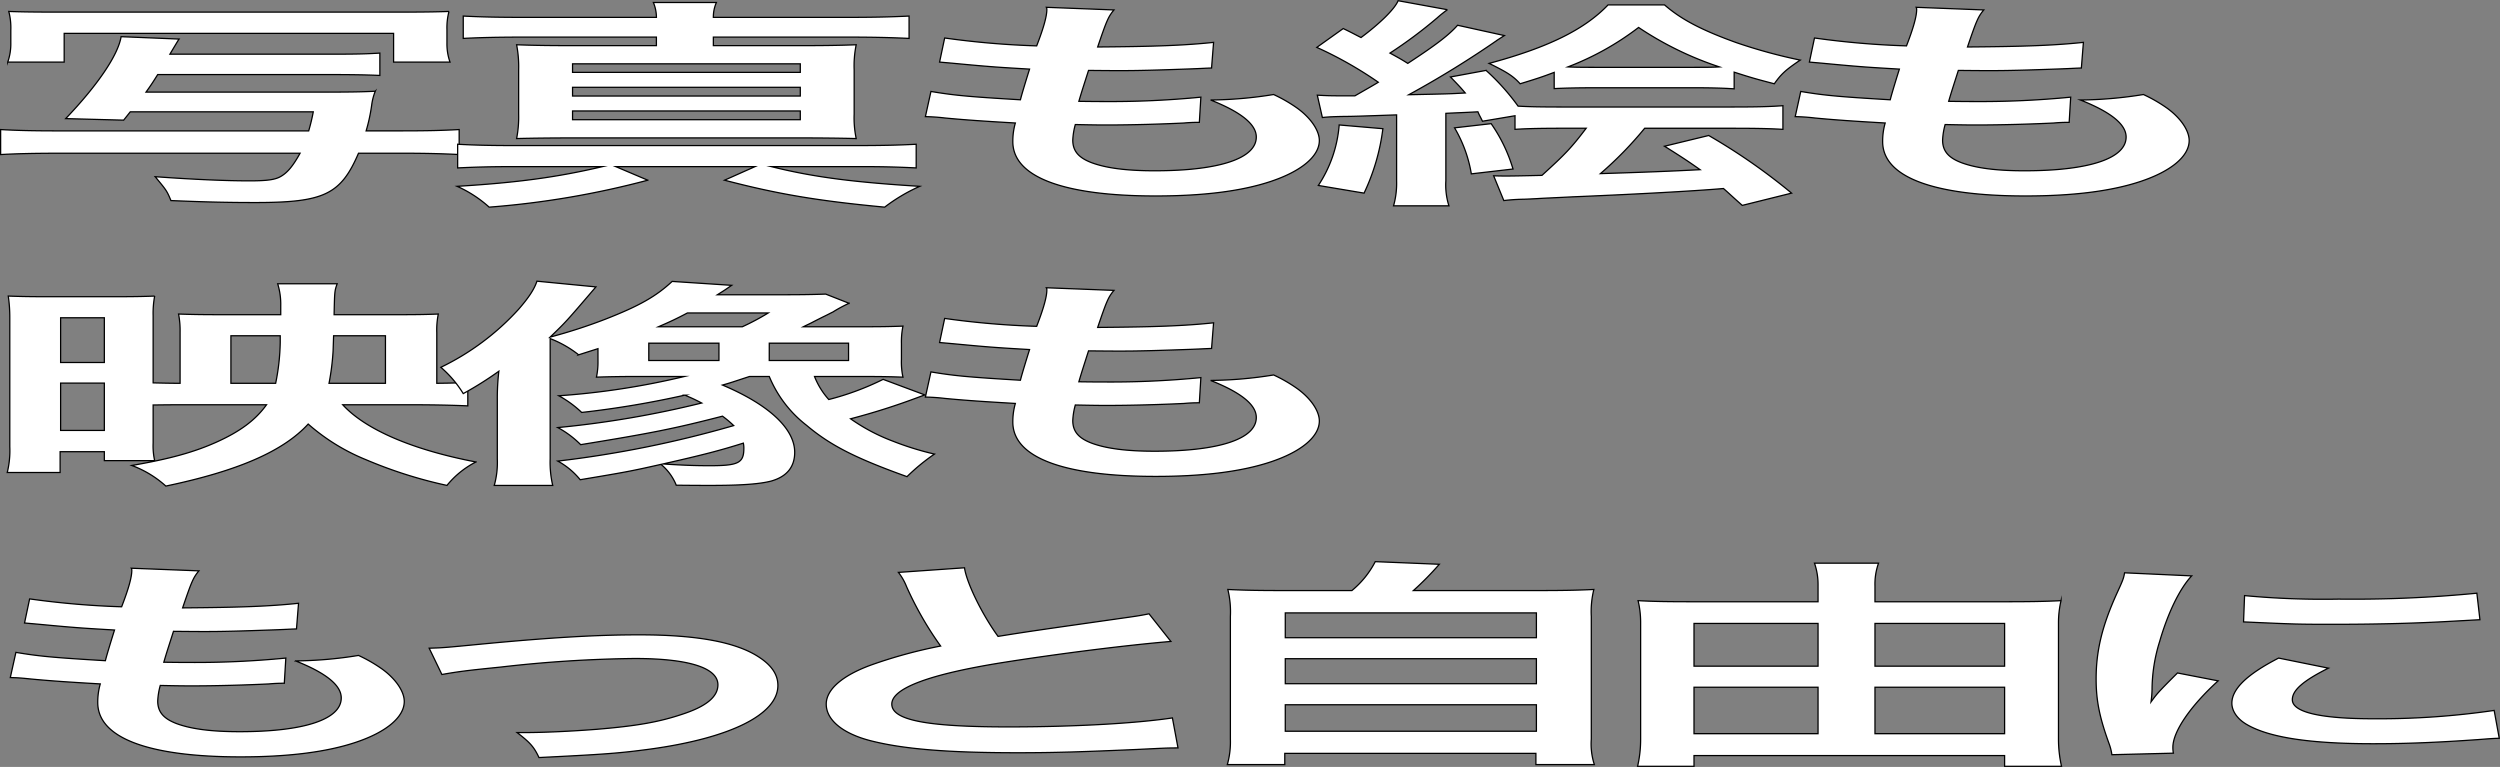 <svg id="グループ_326668" data-name="グループ 326668" xmlns="http://www.w3.org/2000/svg" xmlns:xlink="http://www.w3.org/1999/xlink" width="524.844" height="161.013" viewBox="0 0 524.844 161.013">
  <rect x="0" y="0" width="524.844" height="161.013" fill="#808080" stroke="none"/>
  <defs>
    <clipPath id="clip-path">
      <rect id="長方形_124489" data-name="長方形 124489" width="524.844" height="161.013" fill="none"/>
    </clipPath>
  </defs>
  <g id="グループ_326668-2" data-name="グループ 326668" clip-path="url(#clip-path)">
    <path id="パス_12954" data-name="パス 12954" d="M68.328,11.377c6.51,0,8.217-.046,11.419-.23v4.692c-3.1-.138-6.083-.184-11.419-.184H33.11c-.96,1.519-1.173,1.887-2.454,3.681H68.435c5.122,0,7.577-.046,10.352-.184A11.7,11.7,0,0,0,78.04,22a36.827,36.827,0,0,1-1.174,5.474h7.257c5.869,0,8.964-.091,12.273-.276v5.245c-3.629-.184-7.258-.276-12.273-.276H75.265C71.53,40.866,68.008,42.522,53.6,42.522c-5.443,0-10.139-.092-17.716-.414-.854-2.116-1.067-2.3-3.308-5.014,8.218.6,15.048.874,19.743.874,3.735,0,5.443-.23,6.617-.92,1.387-.783,2.561-2.162,4.055-4.877H12.407c-5.23,0-8.965.092-12.273.276V27.2c3.2.185,6.617.276,12.273.276h52.4a40.979,40.979,0,0,0,.961-4H27.348L25.96,25.224,13.794,24.9C20.518,17.864,24.786,11.561,25.427,7.7L37.593,8.2q-.16.208-1.921,3.175Zm-66.7,1.656a11.652,11.652,0,0,0,.641-4.1V6.316a13.345,13.345,0,0,0-.428-3.91c2.775.092,5.23.138,10.779.138H83.8c5.123,0,7.577-.046,10.459-.138a13.511,13.511,0,0,0-.427,3.818V9.031a11.445,11.445,0,0,0,.641,4H82.629V7.006H13.474v6.027Z" fill="#fff"/>
    <path id="パス_12955" data-name="パス 12955" d="M68.328,11.377c6.51,0,8.217-.046,11.419-.23v4.692c-3.1-.138-6.083-.184-11.419-.184H33.11c-.96,1.519-1.173,1.887-2.454,3.681H68.435c5.122,0,7.577-.046,10.352-.184A11.7,11.7,0,0,0,78.04,22a36.827,36.827,0,0,1-1.174,5.474h7.257c5.869,0,8.964-.091,12.273-.276v5.245c-3.629-.184-7.258-.276-12.273-.276H75.265C71.53,40.866,68.008,42.522,53.6,42.522c-5.443,0-10.139-.092-17.716-.414-.854-2.116-1.067-2.3-3.308-5.014,8.218.6,15.048.874,19.743.874,3.735,0,5.443-.23,6.617-.92,1.387-.783,2.561-2.162,4.055-4.877H12.407c-5.23,0-8.965.092-12.273.276V27.2c3.2.185,6.617.276,12.273.276h52.4a40.979,40.979,0,0,0,.961-4H27.348L25.96,25.224,13.794,24.9C20.518,17.864,24.786,11.561,25.427,7.7L37.593,8.2q-.16.208-1.921,3.175Zm-66.7,1.656a11.652,11.652,0,0,0,.641-4.1V6.316a13.345,13.345,0,0,0-.428-3.91c2.775.092,5.23.138,10.779.138H83.8c5.123,0,7.577-.046,10.459-.138a13.511,13.511,0,0,0-.427,3.818V9.031a11.445,11.445,0,0,0,.641,4H82.629V7.006H13.474v6.027Z" fill="none" stroke="#000" stroke-miterlimit="10" stroke-width="0.268"/>
    <path id="パス_12956" data-name="パス 12956" d="M108.032,34.978c-4.589,0-8.324.091-11.953.276V30.285c3.415.184,6.831.276,11.953.276h71.609c5.656,0,9.071-.092,12.7-.276v4.969c-3.736-.185-7.044-.276-11.633-.276H161.926c8.644,2.162,16.968,3.266,31.162,4.14a36.612,36.612,0,0,0-7.364,4.37c-14.194-1.334-22.518-2.76-33.617-5.658l6.4-2.852H129.269l6.724,2.852a183.519,183.519,0,0,1-33.3,5.658,25.608,25.608,0,0,0-6.723-4.37c12.806-.782,21.13-1.932,30.521-4.14Zm29.775-31.33A8.183,8.183,0,0,0,137.166.52H150.4a7.611,7.611,0,0,0-.64,3.128h27.747c5.976,0,9.5-.092,13.34-.276V8.064c-3.949-.183-7.471-.275-13.34-.275H149.76V9.583h17.288c5.976,0,9.071-.046,12.7-.185a21.91,21.91,0,0,0-.427,5.246v9.293a21.037,21.037,0,0,0,.427,5.152c-3.735-.092-7.257-.138-12.7-.138h-46c-5.123,0-9.071.046-12.593.138a23.553,23.553,0,0,0,.427-5.152V14.644a23.944,23.944,0,0,0-.427-5.246c3.735.139,6.723.185,12.7.185h16.648V7.789H110.38c-5.87,0-9.5.092-13.127.275V3.372c3.629.184,7.044.276,13.127.276ZM120.2,15.195h47.811V13.4H120.2Zm0,4.969h47.811v-1.84H120.2Zm0,4.969h47.811V23.292H120.2Z" fill="#fff"/>
    <path id="パス_12957" data-name="パス 12957" d="M108.032,34.978c-4.589,0-8.324.091-11.953.276V30.285c3.415.184,6.831.276,11.953.276h71.609c5.656,0,9.071-.092,12.7-.276v4.969c-3.736-.185-7.044-.276-11.633-.276H161.926c8.644,2.162,16.968,3.266,31.162,4.14a36.612,36.612,0,0,0-7.364,4.37c-14.194-1.334-22.518-2.76-33.617-5.658l6.4-2.852H129.269l6.724,2.852a183.519,183.519,0,0,1-33.3,5.658,25.608,25.608,0,0,0-6.723-4.37c12.806-.782,21.13-1.932,30.521-4.14Zm29.775-31.33A8.183,8.183,0,0,0,137.166.52H150.4a7.611,7.611,0,0,0-.64,3.128h27.747c5.976,0,9.5-.092,13.34-.276V8.064c-3.949-.183-7.471-.275-13.34-.275H149.76V9.583h17.288c5.976,0,9.071-.046,12.7-.185a21.91,21.91,0,0,0-.427,5.246v9.293a21.037,21.037,0,0,0,.427,5.152c-3.735-.092-7.257-.138-12.7-.138h-46c-5.123,0-9.071.046-12.593.138a23.553,23.553,0,0,0,.427-5.152V14.644a23.944,23.944,0,0,0-.427-5.246c3.735.139,6.723.185,12.7.185h16.648V7.789H110.38c-5.87,0-9.5.092-13.127.275V3.372c3.629.184,7.044.276,13.127.276ZM120.2,15.195h47.811V13.4H120.2Zm0,4.969h47.811v-1.84H120.2Zm0,4.969h47.811V23.292H120.2Z" fill="none" stroke="#000" stroke-miterlimit="10" stroke-width="0.268"/>
    <path id="パス_12958" data-name="パス 12958" d="M195.44,19.2c4.909.828,7.9,1.1,18.783,1.749.426-1.657,1.387-4.739,1.921-6.441-6.3-.369-8-.461-15.262-1.15-1.493-.139-2.027-.185-3.628-.323l1.067-5.06a178.324,178.324,0,0,0,19.317,1.656c1.494-3.864,2.134-6.257,2.134-7.637a.879.879,0,0,0-.107-.46l14.194.552c-1.174,1.426-1.494,2.116-3.415,7.775,12.059-.092,18.249-.322,24.332-.966l-.426,5.383c-1.388.046-1.921.091-4.27.183-7.683.277-11.1.368-14.94.368-1.068,0-2.028,0-6.617-.046-1.067,3.359-1.387,4.279-2.028,6.487,3.2.046,4.056.046,5.23.046a194.57,194.57,0,0,0,20.383-.92l-.32,5.291a31.408,31.408,0,0,0-3.2.138c-4.695.23-10.992.414-16.008.414-1.707,0-2.668,0-6.83-.092a14.539,14.539,0,0,0-.533,3.266c0,2.254,1.174,3.681,3.948,4.739,3.1,1.15,7.364,1.7,13.234,1.7,13.553,0,21.343-2.576,21.343-7.085,0-2.668-3.2-5.244-9.6-7.775a86.522,86.522,0,0,0,13.233-1.15,30.8,30.8,0,0,1,5.015,2.9c2.775,2.025,4.589,4.647,4.589,6.763,0,3.267-3.735,6.441-10.244,8.6-6.083,2.024-14.087,3.037-24.119,3.037-19.423,0-29.988-4-29.988-11.41a13.92,13.92,0,0,1,.533-3.91c-6.4-.368-10.565-.644-14.834-1.058a40.063,40.063,0,0,0-4.055-.276Z" fill="#fff"/>
    <path id="パス_12959" data-name="パス 12959" d="M195.44,19.2c4.909.828,7.9,1.1,18.783,1.749.426-1.657,1.387-4.739,1.921-6.441-6.3-.369-8-.461-15.262-1.15-1.493-.139-2.027-.185-3.628-.323l1.067-5.06a178.324,178.324,0,0,0,19.317,1.656c1.494-3.864,2.134-6.257,2.134-7.637a.879.879,0,0,0-.107-.46l14.194.552c-1.174,1.426-1.494,2.116-3.415,7.775,12.059-.092,18.249-.322,24.332-.966l-.426,5.383c-1.388.046-1.921.091-4.27.183-7.683.277-11.1.368-14.94.368-1.068,0-2.028,0-6.617-.046-1.067,3.359-1.387,4.279-2.028,6.487,3.2.046,4.056.046,5.23.046a194.57,194.57,0,0,0,20.383-.92l-.32,5.291a31.408,31.408,0,0,0-3.2.138c-4.695.23-10.992.414-16.008.414-1.707,0-2.668,0-6.83-.092a14.539,14.539,0,0,0-.533,3.266c0,2.254,1.174,3.681,3.948,4.739,3.1,1.15,7.364,1.7,13.234,1.7,13.553,0,21.343-2.576,21.343-7.085,0-2.668-3.2-5.244-9.6-7.775a86.522,86.522,0,0,0,13.233-1.15,30.8,30.8,0,0,1,5.015,2.9c2.775,2.025,4.589,4.647,4.589,6.763,0,3.267-3.735,6.441-10.244,8.6-6.083,2.024-14.087,3.037-24.119,3.037-19.423,0-29.988-4-29.988-11.41a13.92,13.92,0,0,1,.533-3.91c-6.4-.368-10.565-.644-14.834-1.058a40.063,40.063,0,0,0-4.055-.276Z" fill="none" stroke="#000" stroke-miterlimit="10" stroke-width="0.268"/>
    <path id="パス_12960" data-name="パス 12960" d="M276.551,19.98c1.707.092,2.668.138,5.228.138h2.669c2.561-1.473,4.269-2.439,4.909-2.853A81.784,81.784,0,0,0,276.444,9.95l5.549-3.956c1.921.92,2.455,1.242,3.736,1.887,3.841-2.853,7.043-5.935,7.79-7.73l10.352,1.887a23.958,23.958,0,0,0-2.134,1.7,96.171,96.171,0,0,1-9.925,7.407c1.921,1.058,2.347,1.288,3.735,2.162,6.19-4.048,8.645-5.981,10.458-8.005l9.818,2.163-1.28.828A208.2,208.2,0,0,1,295.76,19.887c8.538-.183,8.538-.183,11.847-.368-.961-1.15-1.495-1.7-3.1-3.358l7.471-1.38a47.231,47.231,0,0,1,6.723,7.5c2.454.138,4.8.184,9.605.184h34.47c5.443,0,8.431-.046,11.526-.276v4.969c-3.1-.185-6.083-.23-11.312-.23H345.279a76.554,76.554,0,0,1-9.286,9.522c8.859-.275,14.942-.506,20.917-.828-2.027-1.426-3.414-2.392-7.469-4.922l9.284-2.254a126.3,126.3,0,0,1,17.395,12.1L365.769,43.12c-2.241-1.978-2.775-2.53-3.949-3.542-6.4.552-19.316,1.242-31.7,1.748-3.521.184-5.976.276-7.364.368-1.707.092-2.774.138-3.1.138a38.938,38.938,0,0,0-3.948.276l-2.135-5.2c1.388.046,2.029.046,2.776.046,1.066,0,3.415-.046,7.363-.138,4.909-4.463,6.189-5.8,9.285-9.891h-3.949c-5.016,0-8.111.045-10.992.23V24.3l-6.83,1.15c-.427-.92-.641-1.2-.96-1.978-2.349.138-3.95.184-6.724.322v14.17a14.4,14.4,0,0,0,.641,5.245H292.559a17.234,17.234,0,0,0,.64-5.245V24.12c-8,.276-9.391.322-10.885.322-2.455.046-3.415.092-4.7.23Zm13.767,7.038a44.294,44.294,0,0,1-3.949,13.526l-9.6-1.61a26.829,26.829,0,0,0,4.376-12.7Zm22.731-1.057a33.085,33.085,0,0,1,4.589,9.522L308.887,36.5a28.043,28.043,0,0,0-3.522-9.661Zm13.233-10.766c-2.668,1.012-3.841,1.38-7.15,2.393-1.494-1.657-2.774-2.439-6.51-4.279C324.895,10,332.578,6.27,337.6,1.025h11.846c3.521,3.083,7.9,5.337,15.046,7.913a110.1,110.1,0,0,0,13.448,3.681c-3.1,2.07-4.056,2.99-5.443,4.969-3.735-.967-5.016-1.335-8.431-2.439v3.5c-2.881-.183-5.443-.229-9.711-.229H336.1c-3.949,0-7.257.046-9.819.183Zm28.6-1.058c2.882,0,4.482,0,6.083-.092A69.682,69.682,0,0,1,344,5.764a59.042,59.042,0,0,1-14.834,8.281c1.921.092,3.309.092,6.4.092Z" fill="#fff"/>
    <path id="パス_12961" data-name="パス 12961" d="M276.551,19.98c1.707.092,2.668.138,5.228.138h2.669c2.561-1.473,4.269-2.439,4.909-2.853A81.784,81.784,0,0,0,276.444,9.95l5.549-3.956c1.921.92,2.455,1.242,3.736,1.887,3.841-2.853,7.043-5.935,7.79-7.73l10.352,1.887a23.958,23.958,0,0,0-2.134,1.7,96.171,96.171,0,0,1-9.925,7.407c1.921,1.058,2.347,1.288,3.735,2.162,6.19-4.048,8.645-5.981,10.458-8.005l9.818,2.163-1.28.828A208.2,208.2,0,0,1,295.76,19.887c8.538-.183,8.538-.183,11.847-.368-.961-1.15-1.495-1.7-3.1-3.358l7.471-1.38a47.231,47.231,0,0,1,6.723,7.5c2.454.138,4.8.184,9.605.184h34.47c5.443,0,8.431-.046,11.526-.276v4.969c-3.1-.185-6.083-.23-11.312-.23H345.279a76.554,76.554,0,0,1-9.286,9.522c8.859-.275,14.942-.506,20.917-.828-2.027-1.426-3.414-2.392-7.469-4.922l9.284-2.254a126.3,126.3,0,0,1,17.395,12.1L365.769,43.12c-2.241-1.978-2.775-2.53-3.949-3.542-6.4.552-19.316,1.242-31.7,1.748-3.521.184-5.976.276-7.364.368-1.707.092-2.774.138-3.1.138a38.938,38.938,0,0,0-3.948.276l-2.135-5.2c1.388.046,2.029.046,2.776.046,1.066,0,3.415-.046,7.363-.138,4.909-4.463,6.189-5.8,9.285-9.891h-3.949c-5.016,0-8.111.045-10.992.23V24.3l-6.83,1.15c-.427-.92-.641-1.2-.96-1.978-2.349.138-3.95.184-6.724.322v14.17a14.4,14.4,0,0,0,.641,5.245H292.559a17.234,17.234,0,0,0,.64-5.245V24.12c-8,.276-9.391.322-10.885.322-2.455.046-3.415.092-4.7.23Zm13.767,7.038a44.294,44.294,0,0,1-3.949,13.526l-9.6-1.61a26.829,26.829,0,0,0,4.376-12.7Zm22.731-1.057a33.085,33.085,0,0,1,4.589,9.522L308.887,36.5a28.043,28.043,0,0,0-3.522-9.661Zm13.233-10.766c-2.668,1.012-3.841,1.38-7.15,2.393-1.494-1.657-2.774-2.439-6.51-4.279C324.895,10,332.578,6.27,337.6,1.025h11.846c3.521,3.083,7.9,5.337,15.046,7.913a110.1,110.1,0,0,0,13.448,3.681c-3.1,2.07-4.056,2.99-5.443,4.969-3.735-.967-5.016-1.335-8.431-2.439v3.5c-2.881-.183-5.443-.229-9.711-.229H336.1c-3.949,0-7.257.046-9.819.183Zm28.6-1.058c2.882,0,4.482,0,6.083-.092A69.682,69.682,0,0,1,344,5.764a59.042,59.042,0,0,1-14.834,8.281c1.921.092,3.309.092,6.4.092Z" fill="none" stroke="#000" stroke-miterlimit="10" stroke-width="0.268"/>
    <path id="パス_12962" data-name="パス 12962" d="M378.047,19.2c4.909.828,7.9,1.1,18.783,1.749.427-1.657,1.387-4.739,1.921-6.441-6.3-.369-8-.461-15.261-1.15-1.494-.139-2.028-.185-3.629-.323l1.068-5.06a178.3,178.3,0,0,0,19.316,1.656c1.494-3.864,2.134-6.257,2.134-7.637a.886.886,0,0,0-.106-.46l14.194.552c-1.174,1.426-1.494,2.116-3.415,7.775,12.058-.092,18.249-.322,24.332-.966l-.427,5.383c-1.388.046-1.921.091-4.269.183-7.684.277-11.1.368-14.941.368-1.067,0-2.027,0-6.616-.046-1.067,3.359-1.388,4.279-2.028,6.487,3.2.046,4.055.046,5.229.046a194.591,194.591,0,0,0,20.384-.92l-.32,5.291a31.425,31.425,0,0,0-3.2.138c-4.7.23-10.992.414-16.007.414-1.707,0-2.668,0-6.83-.092a14.493,14.493,0,0,0-.534,3.266c0,2.254,1.174,3.681,3.949,4.739,3.094,1.15,7.364,1.7,13.233,1.7,13.554,0,21.344-2.576,21.344-7.085,0-2.668-3.2-5.244-9.6-7.775a86.535,86.535,0,0,0,13.234-1.15,30.848,30.848,0,0,1,5.015,2.9c2.775,2.025,4.589,4.647,4.589,6.763,0,3.267-3.735,6.441-10.245,8.6-6.083,2.024-14.087,3.037-24.118,3.037-19.424,0-29.988-4-29.988-11.41a13.883,13.883,0,0,1,.533-3.91c-6.4-.368-10.566-.644-14.834-1.058a40.079,40.079,0,0,0-4.056-.276Z" fill="#fff"/>
    <path id="パス_12963" data-name="パス 12963" d="M378.047,19.2c4.909.828,7.9,1.1,18.783,1.749.427-1.657,1.387-4.739,1.921-6.441-6.3-.369-8-.461-15.261-1.15-1.494-.139-2.028-.185-3.629-.323l1.068-5.06a178.3,178.3,0,0,0,19.316,1.656c1.494-3.864,2.134-6.257,2.134-7.637a.886.886,0,0,0-.106-.46l14.194.552c-1.174,1.426-1.494,2.116-3.415,7.775,12.058-.092,18.249-.322,24.332-.966l-.427,5.383c-1.388.046-1.921.091-4.269.183-7.684.277-11.1.368-14.941.368-1.067,0-2.027,0-6.616-.046-1.067,3.359-1.388,4.279-2.028,6.487,3.2.046,4.055.046,5.229.046a194.591,194.591,0,0,0,20.384-.92l-.32,5.291a31.425,31.425,0,0,0-3.2.138c-4.7.23-10.992.414-16.007.414-1.707,0-2.668,0-6.83-.092a14.493,14.493,0,0,0-.534,3.266c0,2.254,1.174,3.681,3.949,4.739,3.094,1.15,7.364,1.7,13.233,1.7,13.554,0,21.344-2.576,21.344-7.085,0-2.668-3.2-5.244-9.6-7.775a86.535,86.535,0,0,0,13.234-1.15,30.848,30.848,0,0,1,5.015,2.9c2.775,2.025,4.589,4.647,4.589,6.763,0,3.267-3.735,6.441-10.245,8.6-6.083,2.024-14.087,3.037-24.118,3.037-19.424,0-29.988-4-29.988-11.41a13.883,13.883,0,0,1,.533-3.91c-6.4-.368-10.566-.644-14.834-1.058a40.079,40.079,0,0,0-4.056-.276Z" fill="none" stroke="#000" stroke-miterlimit="10" stroke-width="0.268"/>
    <path id="パス_12964" data-name="パス 12964" d="M37.7,84.977c-1.28,0-1.814,0-5.549.046v7.959a14.162,14.162,0,0,0,.32,3.727H21.905V94.823H12.62v4.37H1.522a19.12,19.12,0,0,0,.533-5.429v-27.1a30.225,30.225,0,0,0-.32-4.509c2.561.092,4.589.138,8.857.138H23.186c4.695,0,6.936-.046,9.284-.138a19.514,19.514,0,0,0-.32,4.141V80.377c1.921.046,3.735.092,5.656.092V69.7a18.007,18.007,0,0,0-.32-3.773c2.668.092,4.8.138,9.178.138H58.937v-1.84a14.517,14.517,0,0,0-.641-4.646H70.783c-.534,1.518-.534,1.518-.641,6.486H83.589c4.056,0,6.083-.046,8.431-.138a16.522,16.522,0,0,0-.32,3.911V80.469c3.628-.046,4.589-.092,6.51-.184v4.923c-3.2-.138-7.044-.231-11.633-.231H71.957c4.8,5.245,14.727,9.478,27.96,12.008a18.867,18.867,0,0,0-6.083,4.922,94.3,94.3,0,0,1-17.075-5.428A42.658,42.658,0,0,1,64.7,89.026c-5.23,5.705-14.728,9.845-29.882,13.02a22,22,0,0,0-7.15-4.325c8-1.38,13.127-2.806,17.822-4.922,5.016-2.255,8.218-4.693,10.458-7.822ZM12.727,76.1h9.178V66.713H12.727Zm0,14.262h9.178V80.423H12.727ZM57.87,80.469a46.312,46.312,0,0,0,.96-8.557V70.486H48.478v9.983Zm23.051,0V70.486H70.036l-.107,3.22a51.613,51.613,0,0,1-.854,6.763Z" fill="#fff"/>
    <path id="パス_12965" data-name="パス 12965" d="M37.7,84.977c-1.28,0-1.814,0-5.549.046v7.959a14.162,14.162,0,0,0,.32,3.727H21.905V94.823H12.62v4.37H1.522a19.12,19.12,0,0,0,.533-5.429v-27.1a30.225,30.225,0,0,0-.32-4.509c2.561.092,4.589.138,8.857.138H23.186c4.695,0,6.936-.046,9.284-.138a19.514,19.514,0,0,0-.32,4.141V80.377c1.921.046,3.735.092,5.656.092V69.7a18.007,18.007,0,0,0-.32-3.773c2.668.092,4.8.138,9.178.138H58.937v-1.84a14.517,14.517,0,0,0-.641-4.646H70.783c-.534,1.518-.534,1.518-.641,6.486H83.589c4.056,0,6.083-.046,8.431-.138a16.522,16.522,0,0,0-.32,3.911V80.469c3.628-.046,4.589-.092,6.51-.184v4.923c-3.2-.138-7.044-.231-11.633-.231H71.957c4.8,5.245,14.727,9.478,27.96,12.008a18.867,18.867,0,0,0-6.083,4.922,94.3,94.3,0,0,1-17.075-5.428A42.658,42.658,0,0,1,64.7,89.026c-5.23,5.705-14.728,9.845-29.882,13.02a22,22,0,0,0-7.15-4.325c8-1.38,13.127-2.806,17.822-4.922,5.016-2.255,8.218-4.693,10.458-7.822ZM12.727,76.1h9.178V66.713H12.727Zm0,14.262h9.178V80.423H12.727ZM57.87,80.469a46.312,46.312,0,0,0,.96-8.557V70.486H48.478v9.983Zm23.051,0V70.486H70.036l-.107,3.22a51.613,51.613,0,0,1-.854,6.763Z" fill="none" stroke="#000" stroke-miterlimit="10" stroke-width="0.268"/>
    <path id="パス_12966" data-name="パス 12966" d="M125.534,73.2c-1.6.507-2.028.645-4.055,1.288a22.865,22.865,0,0,0-5.977-3.4V96.341a21.386,21.386,0,0,0,.534,5.567H103.763a17.708,17.708,0,0,0,.641-5.521V83.828a49.621,49.621,0,0,1,.319-5.889,72.28,72.28,0,0,1-7.47,4.693,23.4,23.4,0,0,0-4.7-5.521,53.407,53.407,0,0,0,16.329-12.192c2.241-2.576,3.308-4.278,3.841-5.888l12.38,1.2c-6.3,7.361-6.3,7.361-9.605,10.535a110.65,110.65,0,0,0,11.633-3.772c7.043-2.761,10.565-4.739,13.98-7.913L153.6,59.9c-1.387.966-1.387.966-2.988,1.978H164.38c3.842,0,6.4-.046,8.965-.138l4.909,1.932a28.62,28.62,0,0,0-3.415,1.841c-.321.137-.961.505-2.135,1.058-.533.276-1.387.69-2.348,1.2-.747.369-.96.461-1.707.829h12.486c3.949,0,6.083-.046,8.431-.138a16.517,16.517,0,0,0-.32,3.634v3.359a15,15,0,0,0,.32,3.726c-2.454-.092-4.162-.138-8.431-.138H171a15.976,15.976,0,0,0,2.988,4.831A57.4,57.4,0,0,0,185.4,79.641l8.751,3.266-1.388.507a142.038,142.038,0,0,1-14.193,4.508,39.624,39.624,0,0,0,8.751,4.646,62.089,62.089,0,0,0,8.857,2.761,42.188,42.188,0,0,0-5.762,4.738c-10.885-3.91-16.115-6.578-21.131-10.811A25.056,25.056,0,0,1,161.5,79.043h-4.161c-3.522,1.15-3.843,1.288-5.657,1.794,9.712,4.1,15.155,9.155,15.155,14.124,0,3.128-1.708,5.106-4.909,6.026-2.455.645-6.4.921-12.807.921-1.281,0-3.522,0-7.15-.047a11.024,11.024,0,0,0-3.2-4.37c-6.3,1.426-7.577,1.656-16.968,3.221a15.762,15.762,0,0,0-4.7-3.911,228.028,228.028,0,0,0,36.925-7.453,22.923,22.923,0,0,0-2.348-1.978c-10.138,2.622-15.047,3.588-29.774,5.981a20.534,20.534,0,0,0-4.8-3.589,208.107,208.107,0,0,0,30.2-5.153c-1.494-.781-2.135-1.057-3.522-1.655a200.745,200.745,0,0,1-21.664,3.634,22.81,22.81,0,0,0-4.8-3.5,160.483,160.483,0,0,0,26.36-4.049h-9.926c-3.094,0-5.869.046-8.537.138a15.184,15.184,0,0,0,.32-3.4Zm10.672,2.485h14.728V72.051H136.206ZM155.843,68.6a50.585,50.585,0,0,0,5.442-2.9H144.317c-2.241,1.195-3.736,1.886-6.083,2.9ZM139.194,97.4c4.162.276,6.723.369,9.819.369,6.083,0,7.149-.6,7.149-3.681a4.879,4.879,0,0,0-.106-1.059c-4.8,1.519-8.324,2.439-16.862,4.371m22.3-21.714h16.648V72.051H161.5Z" fill="#fff"/>
    <path id="パス_12967" data-name="パス 12967" d="M125.534,73.2c-1.6.507-2.028.645-4.055,1.288a22.865,22.865,0,0,0-5.977-3.4V96.341a21.386,21.386,0,0,0,.534,5.567H103.763a17.708,17.708,0,0,0,.641-5.521V83.828a49.621,49.621,0,0,1,.319-5.889,72.28,72.28,0,0,1-7.47,4.693,23.4,23.4,0,0,0-4.7-5.521,53.407,53.407,0,0,0,16.329-12.192c2.241-2.576,3.308-4.278,3.841-5.888l12.38,1.2c-6.3,7.361-6.3,7.361-9.605,10.535a110.65,110.65,0,0,0,11.633-3.772c7.043-2.761,10.565-4.739,13.98-7.913L153.6,59.9c-1.387.966-1.387.966-2.988,1.978H164.38c3.842,0,6.4-.046,8.965-.138l4.909,1.932a28.62,28.62,0,0,0-3.415,1.841c-.321.137-.961.505-2.135,1.058-.533.276-1.387.69-2.348,1.2-.747.369-.96.461-1.707.829h12.486c3.949,0,6.083-.046,8.431-.138a16.517,16.517,0,0,0-.32,3.634v3.359a15,15,0,0,0,.32,3.726c-2.454-.092-4.162-.138-8.431-.138H171a15.976,15.976,0,0,0,2.988,4.831A57.4,57.4,0,0,0,185.4,79.641l8.751,3.266-1.388.507a142.038,142.038,0,0,1-14.193,4.508,39.624,39.624,0,0,0,8.751,4.646,62.089,62.089,0,0,0,8.857,2.761,42.188,42.188,0,0,0-5.762,4.738c-10.885-3.91-16.115-6.578-21.131-10.811A25.056,25.056,0,0,1,161.5,79.043h-4.161c-3.522,1.15-3.843,1.288-5.657,1.794,9.712,4.1,15.155,9.155,15.155,14.124,0,3.128-1.708,5.106-4.909,6.026-2.455.645-6.4.921-12.807.921-1.281,0-3.522,0-7.15-.047a11.024,11.024,0,0,0-3.2-4.37c-6.3,1.426-7.577,1.656-16.968,3.221a15.762,15.762,0,0,0-4.7-3.911,228.028,228.028,0,0,0,36.925-7.453,22.923,22.923,0,0,0-2.348-1.978c-10.138,2.622-15.047,3.588-29.774,5.981a20.534,20.534,0,0,0-4.8-3.589,208.107,208.107,0,0,0,30.2-5.153c-1.494-.781-2.135-1.057-3.522-1.655a200.745,200.745,0,0,1-21.664,3.634,22.81,22.81,0,0,0-4.8-3.5,160.483,160.483,0,0,0,26.36-4.049h-9.926c-3.094,0-5.869.046-8.537.138a15.184,15.184,0,0,0,.32-3.4Zm10.672,2.485h14.728V72.051H136.206ZM155.843,68.6a50.585,50.585,0,0,0,5.442-2.9H144.317c-2.241,1.195-3.736,1.886-6.083,2.9ZM139.194,97.4c4.162.276,6.723.369,9.819.369,6.083,0,7.149-.6,7.149-3.681a4.879,4.879,0,0,0-.106-1.059C151.253,94.547,147.732,95.467,139.194,97.4Zm22.3-21.714h16.648V72.051H161.5Z" fill="none" stroke="#000" stroke-miterlimit="10" stroke-width="0.268"/>
    <path id="パス_12968" data-name="パス 12968" d="M195.44,78.077c4.909.828,7.9,1.1,18.783,1.748.426-1.656,1.387-4.738,1.921-6.44-6.3-.369-8-.461-15.262-1.151-1.493-.138-2.027-.184-3.628-.322l1.067-5.061a178.035,178.035,0,0,0,19.317,1.657c1.494-3.865,2.134-6.257,2.134-7.637a.877.877,0,0,0-.107-.46l14.194.552c-1.174,1.426-1.494,2.116-3.415,7.775,12.059-.092,18.249-.322,24.332-.967l-.426,5.383c-1.388.046-1.921.092-4.27.184-7.683.276-11.1.368-14.94.368-1.068,0-2.028,0-6.617-.046-1.067,3.358-1.387,4.279-2.028,6.487,3.2.046,4.056.046,5.23.046a194.571,194.571,0,0,0,20.383-.92l-.32,5.29a31.183,31.183,0,0,0-3.2.139c-4.695.229-10.992.414-16.008.414-1.707,0-2.668,0-6.83-.093a14.547,14.547,0,0,0-.533,3.267c0,2.254,1.174,3.681,3.948,4.738,3.1,1.151,7.364,1.7,13.234,1.7,13.553,0,21.343-2.577,21.343-7.085,0-2.669-3.2-5.245-9.6-7.775a86.523,86.523,0,0,0,13.233-1.15,30.8,30.8,0,0,1,5.015,2.9c2.775,2.024,4.589,4.646,4.589,6.763,0,3.266-3.735,6.441-10.244,8.6-6.083,2.024-14.087,3.036-24.119,3.036-19.423,0-29.988-4-29.988-11.409a13.915,13.915,0,0,1,.533-3.91c-6.4-.368-10.565-.645-14.834-1.059a40.307,40.307,0,0,0-4.055-.275Z" fill="#fff"/>
    <path id="パス_12969" data-name="パス 12969" d="M195.44,78.077c4.909.828,7.9,1.1,18.783,1.748.426-1.656,1.387-4.738,1.921-6.44-6.3-.369-8-.461-15.262-1.151-1.493-.138-2.027-.184-3.628-.322l1.067-5.061a178.035,178.035,0,0,0,19.317,1.657c1.494-3.865,2.134-6.257,2.134-7.637a.877.877,0,0,0-.107-.46l14.194.552c-1.174,1.426-1.494,2.116-3.415,7.775,12.059-.092,18.249-.322,24.332-.967l-.426,5.383c-1.388.046-1.921.092-4.27.184-7.683.276-11.1.368-14.94.368-1.068,0-2.028,0-6.617-.046-1.067,3.358-1.387,4.279-2.028,6.487,3.2.046,4.056.046,5.23.046a194.571,194.571,0,0,0,20.383-.92l-.32,5.29a31.183,31.183,0,0,0-3.2.139c-4.695.229-10.992.414-16.008.414-1.707,0-2.668,0-6.83-.093a14.547,14.547,0,0,0-.533,3.267c0,2.254,1.174,3.681,3.948,4.738,3.1,1.151,7.364,1.7,13.234,1.7,13.553,0,21.343-2.577,21.343-7.085,0-2.669-3.2-5.245-9.6-7.775a86.523,86.523,0,0,0,13.233-1.15,30.8,30.8,0,0,1,5.015,2.9c2.775,2.024,4.589,4.646,4.589,6.763,0,3.266-3.735,6.441-10.244,8.6-6.083,2.024-14.087,3.036-24.119,3.036-19.423,0-29.988-4-29.988-11.409a13.915,13.915,0,0,1,.533-3.91c-6.4-.368-10.565-.645-14.834-1.059a40.307,40.307,0,0,0-4.055-.275Z" fill="none" stroke="#000" stroke-miterlimit="10" stroke-width="0.268"/>
    <path id="パス_12970" data-name="パス 12970" d="M3.337,136.956c4.909.828,7.9,1.1,18.783,1.749.426-1.657,1.387-4.739,1.921-6.441-6.3-.369-8-.46-15.262-1.15-1.493-.138-2.027-.184-3.628-.322l1.067-5.061a178.324,178.324,0,0,0,19.317,1.656c1.494-3.865,2.134-6.256,2.134-7.637a.879.879,0,0,0-.107-.46l14.194.553c-1.174,1.425-1.494,2.116-3.415,7.774,12.059-.092,18.249-.322,24.332-.966l-.427,5.383c-1.387.046-1.921.092-4.268.184-7.684.276-11.1.368-14.941.368-1.068,0-2.028,0-6.617-.046-1.067,3.358-1.387,4.278-2.028,6.486,3.2.046,4.056.046,5.23.046a194.568,194.568,0,0,0,20.383-.92l-.32,5.291a31.408,31.408,0,0,0-3.2.138c-4.7.23-10.992.414-16.008.414-1.707,0-2.668,0-6.83-.092a14.549,14.549,0,0,0-.533,3.266c0,2.255,1.174,3.681,3.948,4.739,3.095,1.15,7.364,1.7,13.234,1.7,13.553,0,21.344-2.576,21.344-7.085,0-2.668-3.2-5.244-9.6-7.775A86.542,86.542,0,0,0,75.266,137.6a30.868,30.868,0,0,1,5.016,2.9c2.775,2.024,4.589,4.646,4.589,6.763,0,3.266-3.735,6.44-10.245,8.6-6.083,2.025-14.087,3.037-24.119,3.037-19.423,0-29.988-4-29.988-11.41a13.92,13.92,0,0,1,.533-3.91c-6.4-.368-10.565-.644-14.834-1.058-2.241-.23-2.561-.23-4.055-.276Z" fill="#fff"/>
    <path id="パス_12971" data-name="パス 12971" d="M3.337,136.956c4.909.828,7.9,1.1,18.783,1.749.426-1.657,1.387-4.739,1.921-6.441-6.3-.369-8-.46-15.262-1.15-1.493-.138-2.027-.184-3.628-.322l1.067-5.061a178.324,178.324,0,0,0,19.317,1.656c1.494-3.865,2.134-6.256,2.134-7.637a.879.879,0,0,0-.107-.46l14.194.553c-1.174,1.425-1.494,2.116-3.415,7.774,12.059-.092,18.249-.322,24.332-.966l-.427,5.383c-1.387.046-1.921.092-4.268.184-7.684.276-11.1.368-14.941.368-1.068,0-2.028,0-6.617-.046-1.067,3.358-1.387,4.278-2.028,6.486,3.2.046,4.056.046,5.23.046a194.568,194.568,0,0,0,20.383-.92l-.32,5.291a31.408,31.408,0,0,0-3.2.138c-4.7.23-10.992.414-16.008.414-1.707,0-2.668,0-6.83-.092a14.549,14.549,0,0,0-.533,3.266c0,2.255,1.174,3.681,3.948,4.739,3.095,1.15,7.364,1.7,13.234,1.7,13.553,0,21.344-2.576,21.344-7.085,0-2.668-3.2-5.244-9.6-7.775A86.542,86.542,0,0,0,75.266,137.6a30.868,30.868,0,0,1,5.016,2.9c2.775,2.024,4.589,4.646,4.589,6.763,0,3.266-3.735,6.44-10.245,8.6-6.083,2.025-14.087,3.037-24.119,3.037-19.423,0-29.988-4-29.988-11.41a13.92,13.92,0,0,1,.533-3.91c-6.4-.368-10.565-.644-14.834-1.058-2.241-.23-2.561-.23-4.055-.276Z" fill="none" stroke="#000" stroke-miterlimit="10" stroke-width="0.268"/>
    <path id="パス_12972" data-name="パス 12972" d="M90.1,136.082c2.988-.092,2.988-.092,11.1-.874,14.514-1.38,24.119-1.932,32.976-1.932,12.166,0,20.384,1.518,25.186,4.693,2.668,1.748,3.949,3.68,3.949,5.934,0,6.118-10.032,11.087-27,13.388-6.617.874-9.285,1.058-23.159,1.748-1.067-2.3-1.921-3.175-4.589-5.245h1.6c3.949,0,9.925-.275,15.155-.69,8.323-.69,13.019-1.518,17.822-3.128,5.123-1.657,7.577-3.681,7.577-6.211,0-3.588-6.19-5.521-17.5-5.521a269.745,269.745,0,0,0-28.068,1.795c-6.83.689-8.751.92-12.379,1.564Z" fill="#fff"/>
    <path id="パス_12973" data-name="パス 12973" d="M90.1,136.082c2.988-.092,2.988-.092,11.1-.874,14.514-1.38,24.119-1.932,32.976-1.932,12.166,0,20.384,1.518,25.186,4.693,2.668,1.748,3.949,3.68,3.949,5.934,0,6.118-10.032,11.087-27,13.388-6.617.874-9.285,1.058-23.159,1.748-1.067-2.3-1.921-3.175-4.589-5.245h1.6c3.949,0,9.925-.275,15.155-.69,8.323-.69,13.019-1.518,17.822-3.128,5.123-1.657,7.577-3.681,7.577-6.211,0-3.588-6.19-5.521-17.5-5.521a269.745,269.745,0,0,0-28.068,1.795c-6.83.689-8.751.92-12.379,1.564Z" fill="none" stroke="#000" stroke-miterlimit="10" stroke-width="0.268"/>
    <path id="パス_12974" data-name="パス 12974" d="M202.485,119.2c.427,3.083,3.628,9.707,7.043,14.4,6.937-1.1,6.937-1.1,27.641-4.047,1.921-.277,2.454-.369,4.055-.691l4.59,5.8c-9.286.782-23.266,2.53-35.218,4.416-15.582,2.484-23.372,5.429-23.372,8.741,0,3.359,7.257,4.785,24.439,4.785,13.34,0,26.466-.69,34.47-1.886l1.174,6.3c-2.348,0-2.881.046-8.644.323-11.526.506-17.5.69-24.972.69-14.834,0-24.119-.783-30.949-2.531-5.87-1.518-9.285-4.37-9.285-7.683,0-3.082,3.415-6.026,9.5-8.235a101.672,101.672,0,0,1,14.514-3.956,71.3,71.3,0,0,1-7.15-12.467,12.067,12.067,0,0,0-1.708-2.991Z" fill="#fff"/>
    <path id="パス_12975" data-name="パス 12975" d="M202.485,119.2c.427,3.083,3.628,9.707,7.043,14.4,6.937-1.1,6.937-1.1,27.641-4.047,1.921-.277,2.454-.369,4.055-.691l4.59,5.8c-9.286.782-23.266,2.53-35.218,4.416-15.582,2.484-23.372,5.429-23.372,8.741,0,3.359,7.257,4.785,24.439,4.785,13.34,0,26.466-.69,34.47-1.886l1.174,6.3c-2.348,0-2.881.046-8.644.323-11.526.506-17.5.69-24.972.69-14.834,0-24.119-.783-30.949-2.531-5.87-1.518-9.285-4.37-9.285-7.683,0-3.082,3.415-6.026,9.5-8.235a101.672,101.672,0,0,1,14.514-3.956,71.3,71.3,0,0,1-7.15-12.467,12.067,12.067,0,0,0-1.708-2.991Z" fill="none" stroke="#000" stroke-miterlimit="10" stroke-width="0.268"/>
    <path id="パス_12976" data-name="パス 12976" d="M283.809,123.983a19.406,19.406,0,0,0,4.91-6.073l13.446.552a62.307,62.307,0,0,1-5.442,5.521h24.758c6.191,0,9.178-.046,13.127-.23a19.291,19.291,0,0,0-.534,5.658v25.764a13.95,13.95,0,0,0,.641,5.336H322.442v-2.346H269.723v2.346h-12.06a17.47,17.47,0,0,0,.641-5.336V129.411a19.831,19.831,0,0,0-.534-5.658c3.842.184,6.83.23,13.02.23Zm-13.98,9.891h52.719v-5.2H269.829Zm0,9.661h52.719V138.29H269.829Zm0,9.984h52.719v-5.567H269.829Z" fill="#fff"/>
    <path id="パス_12977" data-name="パス 12977" d="M283.809,123.983a19.406,19.406,0,0,0,4.91-6.073l13.446.552a62.307,62.307,0,0,1-5.442,5.521h24.758c6.191,0,9.178-.046,13.127-.23a19.291,19.291,0,0,0-.534,5.658v25.764a13.95,13.95,0,0,0,.641,5.336H322.442v-2.346H269.723v2.346h-12.06a17.47,17.47,0,0,0,.641-5.336V129.411a19.831,19.831,0,0,0-.534-5.658c3.842.184,6.83.23,13.02.23Zm-13.98,9.891h52.719v-5.2H269.829Zm0,9.661h52.719V138.29H269.829Zm0,9.984h52.719v-5.567H269.829Z" fill="none" stroke="#000" stroke-miterlimit="10" stroke-width="0.268"/>
    <path id="パス_12978" data-name="パス 12978" d="M420.628,126.329c5.122,0,8.537-.046,12.059-.23a20.581,20.581,0,0,0-.534,4.647v24.475a25.863,25.863,0,0,0,.641,5.658H420.841v-2.254H355.636v2.254H343.789a24.761,24.761,0,0,0,.641-5.7V130.516a19.79,19.79,0,0,0-.534-4.417c3.2.184,6.4.23,11.526.23h26.253v-3.358a13.719,13.719,0,0,0-.747-4.739h13.447a13.128,13.128,0,0,0-.747,4.785v3.312Zm-64.992,13.525h26.039v-8.971H355.636Zm0,14.17h26.039v-9.753H355.636Zm65.205-23.14H393.628v8.971h27.213Zm0,13.387H393.628v9.753h27.213Z" fill="#fff"/>
    <path id="パス_12979" data-name="パス 12979" d="M420.628,126.329c5.122,0,8.537-.046,12.059-.23a20.581,20.581,0,0,0-.534,4.647v24.475a25.863,25.863,0,0,0,.641,5.658H420.841v-2.254H355.636v2.254H343.789a24.761,24.761,0,0,0,.641-5.7V130.516a19.79,19.79,0,0,0-.534-4.417c3.2.184,6.4.23,11.526.23h26.253v-3.358a13.719,13.719,0,0,0-.747-4.739h13.447a13.128,13.128,0,0,0-.747,4.785v3.312Zm-64.992,13.525h26.039v-8.971H355.636Zm0,14.17h26.039v-9.753H355.636Zm65.205-23.14H393.628v8.971h27.213Zm0,13.387H393.628v9.753h27.213Z" fill="none" stroke="#000" stroke-miterlimit="10" stroke-width="0.268"/>
    <path id="パス_12980" data-name="パス 12980" d="M443.364,158.441a10.794,10.794,0,0,0-.534-2.163c-2.028-5.566-2.775-9.109-2.775-13.755,0-5.935,1.281-11.179,4.376-17.988,1.174-2.576,1.388-3.036,1.6-4.279l14.087.644c-2.56,2.715-5.015,7.868-6.722,13.756a34.309,34.309,0,0,0-1.6,10.167,22.584,22.584,0,0,1-.213,2.53c1.174-1.61,1.388-1.932,5.55-6.072l8.537,1.656c-5.869,5.336-9.5,10.673-9.5,13.94a6.328,6.328,0,0,0,.107,1.242Zm45.462-18.172c-5.336,2.668-7.577,4.646-7.577,6.625,0,2.622,5.87,4,16.969,4a167.309,167.309,0,0,0,25.4-1.749l1.068,5.843c-1.494.046-1.922.093-4.376.277-8.537.6-15.048.874-22.091.874-13.233,0-21.771-1.288-26.467-4-2.027-1.15-3.2-2.852-3.2-4.508,0-2.991,3.2-6.073,9.817-9.478Zm-17.608-15.228a176.008,176.008,0,0,0,19.743.736,268.564,268.564,0,0,0,29.027-1.242l.641,5.567c-.853.045-2.455.137-7.577.414-6.83.368-14.94.551-22.838.551-7.791,0-7.9,0-19.21-.505Z" fill="#fff"/>
    <path id="パス_12981" data-name="パス 12981" d="M443.364,158.441a10.794,10.794,0,0,0-.534-2.163c-2.028-5.566-2.775-9.109-2.775-13.755,0-5.935,1.281-11.179,4.376-17.988,1.174-2.576,1.388-3.036,1.6-4.279l14.087.644c-2.56,2.715-5.015,7.868-6.722,13.756a34.309,34.309,0,0,0-1.6,10.167,22.584,22.584,0,0,1-.213,2.53c1.174-1.61,1.388-1.932,5.55-6.072l8.537,1.656c-5.869,5.336-9.5,10.673-9.5,13.94a6.328,6.328,0,0,0,.107,1.242Zm45.462-18.172c-5.336,2.668-7.577,4.646-7.577,6.625,0,2.622,5.87,4,16.969,4a167.309,167.309,0,0,0,25.4-1.749l1.068,5.843c-1.494.046-1.922.093-4.376.277-8.537.6-15.048.874-22.091.874-13.233,0-21.771-1.288-26.467-4-2.027-1.15-3.2-2.852-3.2-4.508,0-2.991,3.2-6.073,9.817-9.478Zm-17.608-15.228a176.008,176.008,0,0,0,19.743.736,268.564,268.564,0,0,0,29.027-1.242l.641,5.567c-.853.045-2.455.137-7.577.414-6.83.368-14.94.551-22.838.551-7.791,0-7.9,0-19.21-.505Z" fill="none" stroke="#000" stroke-miterlimit="10" stroke-width="0.268"/>
  </g>
</svg>
